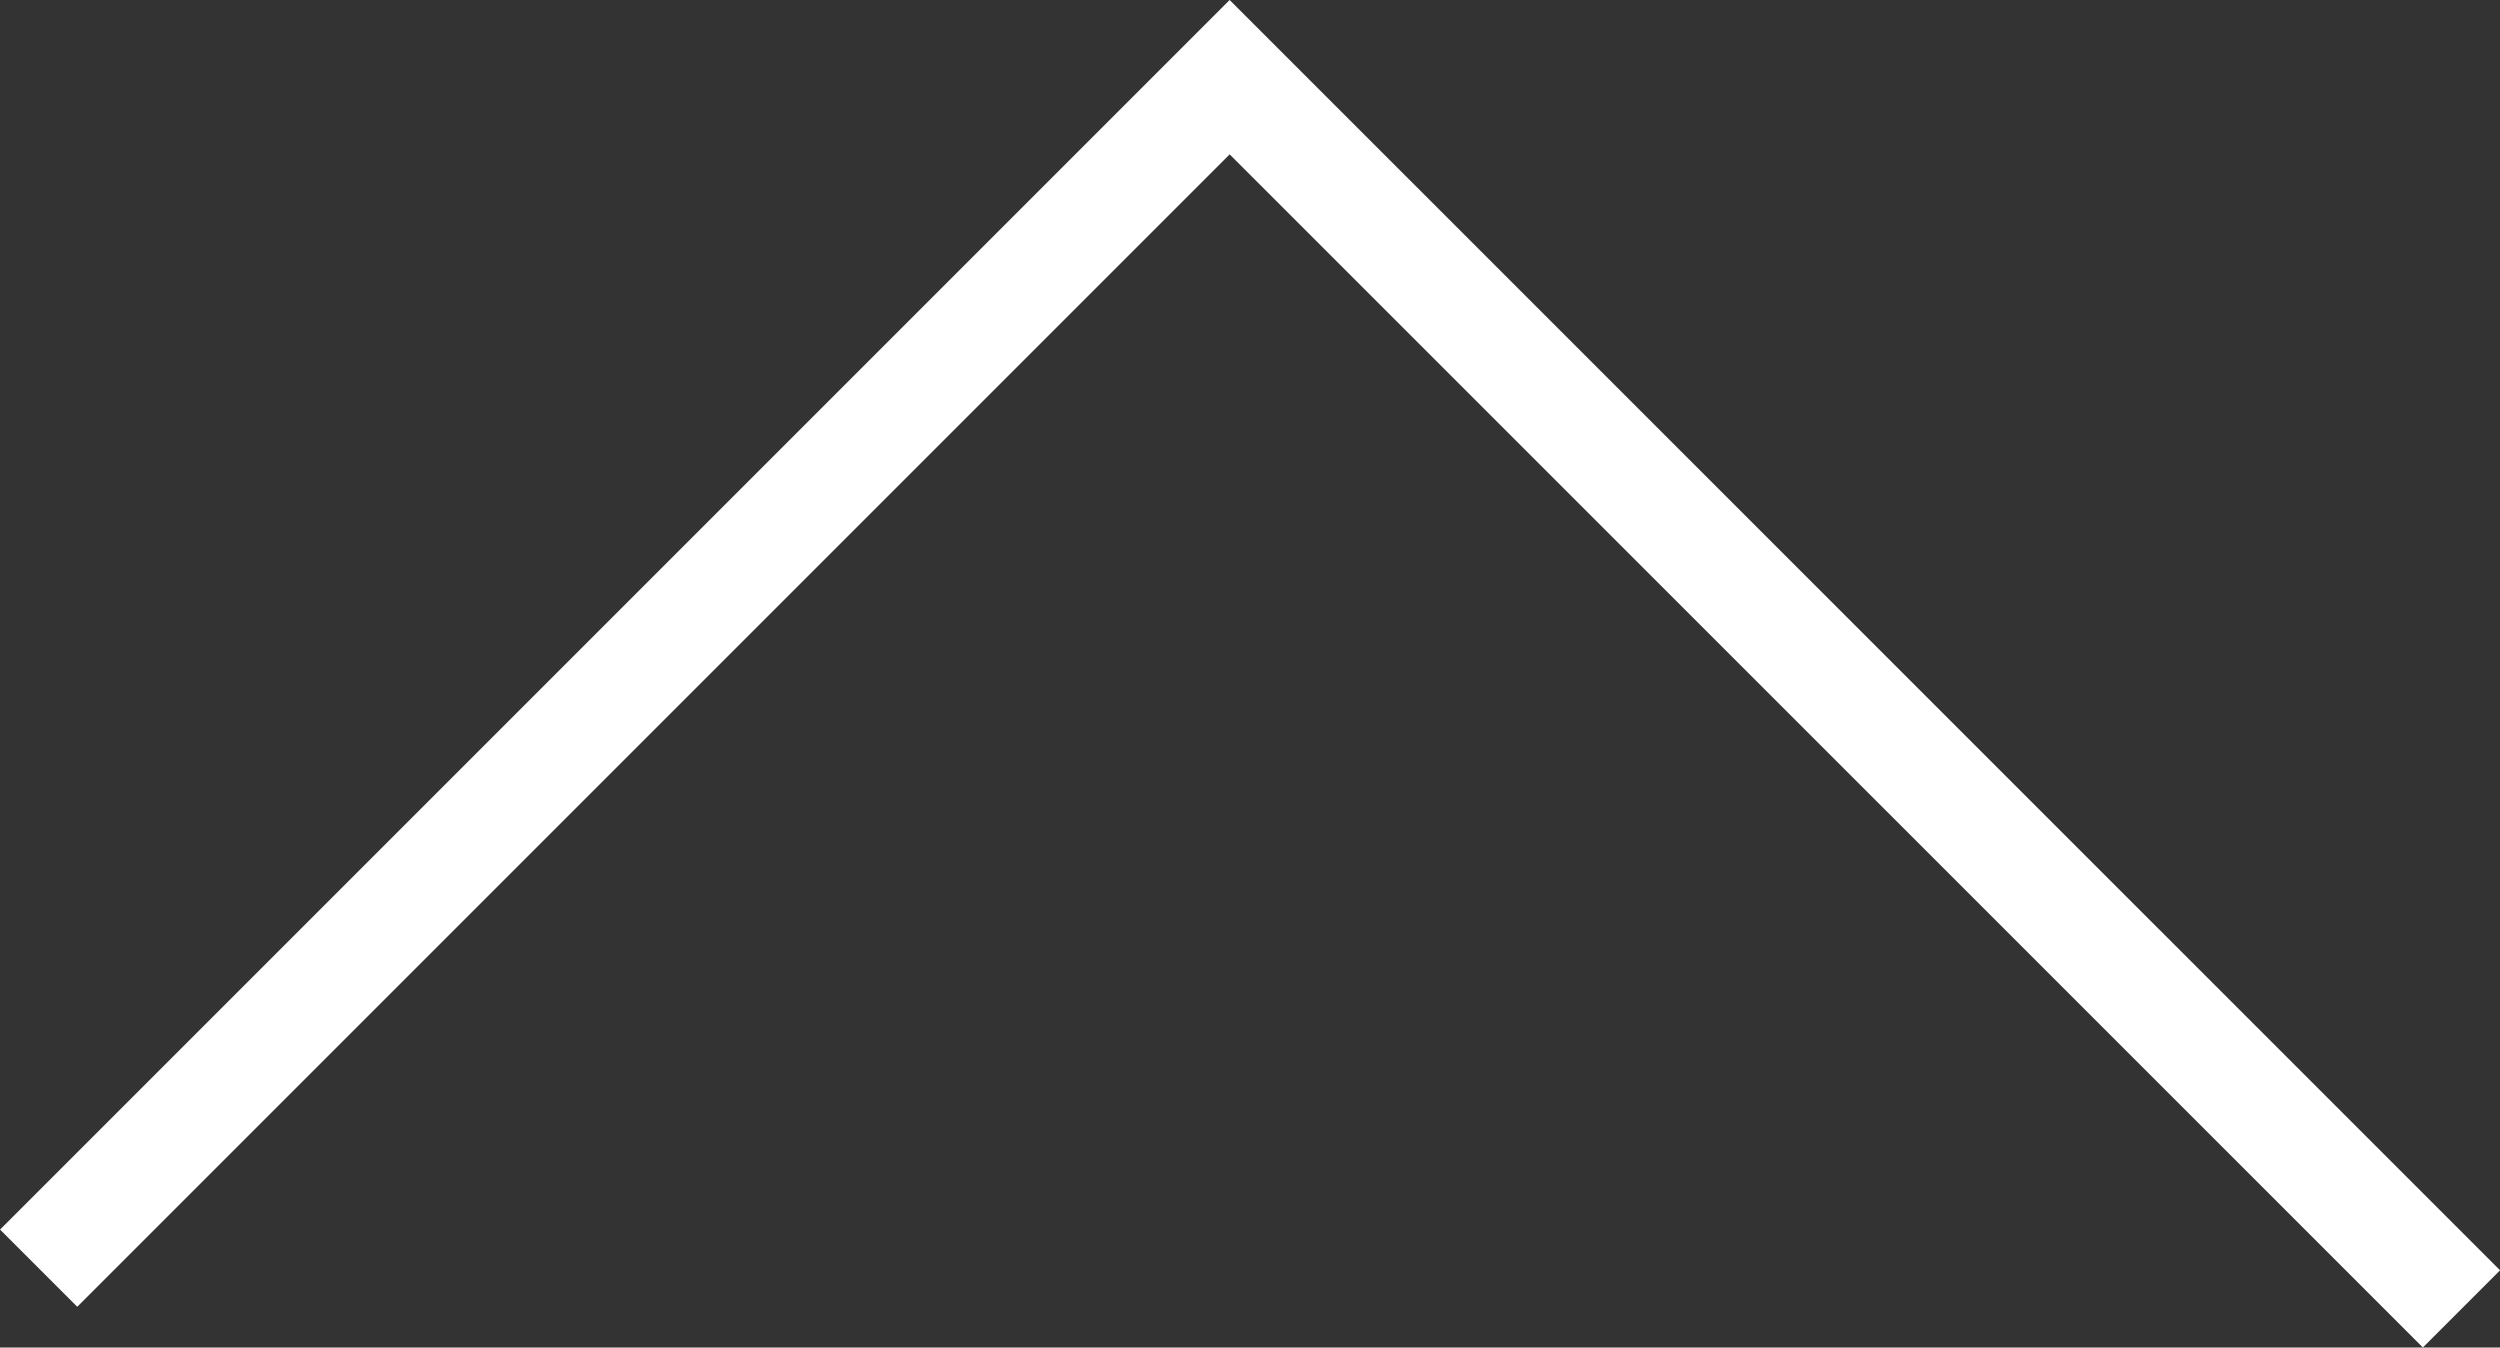 <?xml version="1.0" encoding="utf-8"?>
<!-- Generator: Adobe Illustrator 14.0.0, SVG Export Plug-In . SVG Version: 6.00 Build 43363)  -->
<!DOCTYPE svg PUBLIC "-//W3C//DTD SVG 1.1//EN" "http://www.w3.org/Graphics/SVG/1.1/DTD/svg11.dtd">
<svg version="1.1" id="Ebene_1" xmlns="http://www.w3.org/2000/svg" xmlns:xlink="http://www.w3.org/1999/xlink" x="0px" y="0px"
	 width="22.901px" height="12.344px" viewBox="0 0 22.901 12.344" enable-background="new 0 0 22.901 12.344" xml:space="preserve">
<rect x="0" y="0" width="22.901" height="12.344" fill="#333333" stroke="none"/>
<polyline fill="none" stroke="#ffffff" points="0.354,11.617 11.264,0.707 22.548,11.99 "/>
</svg>
